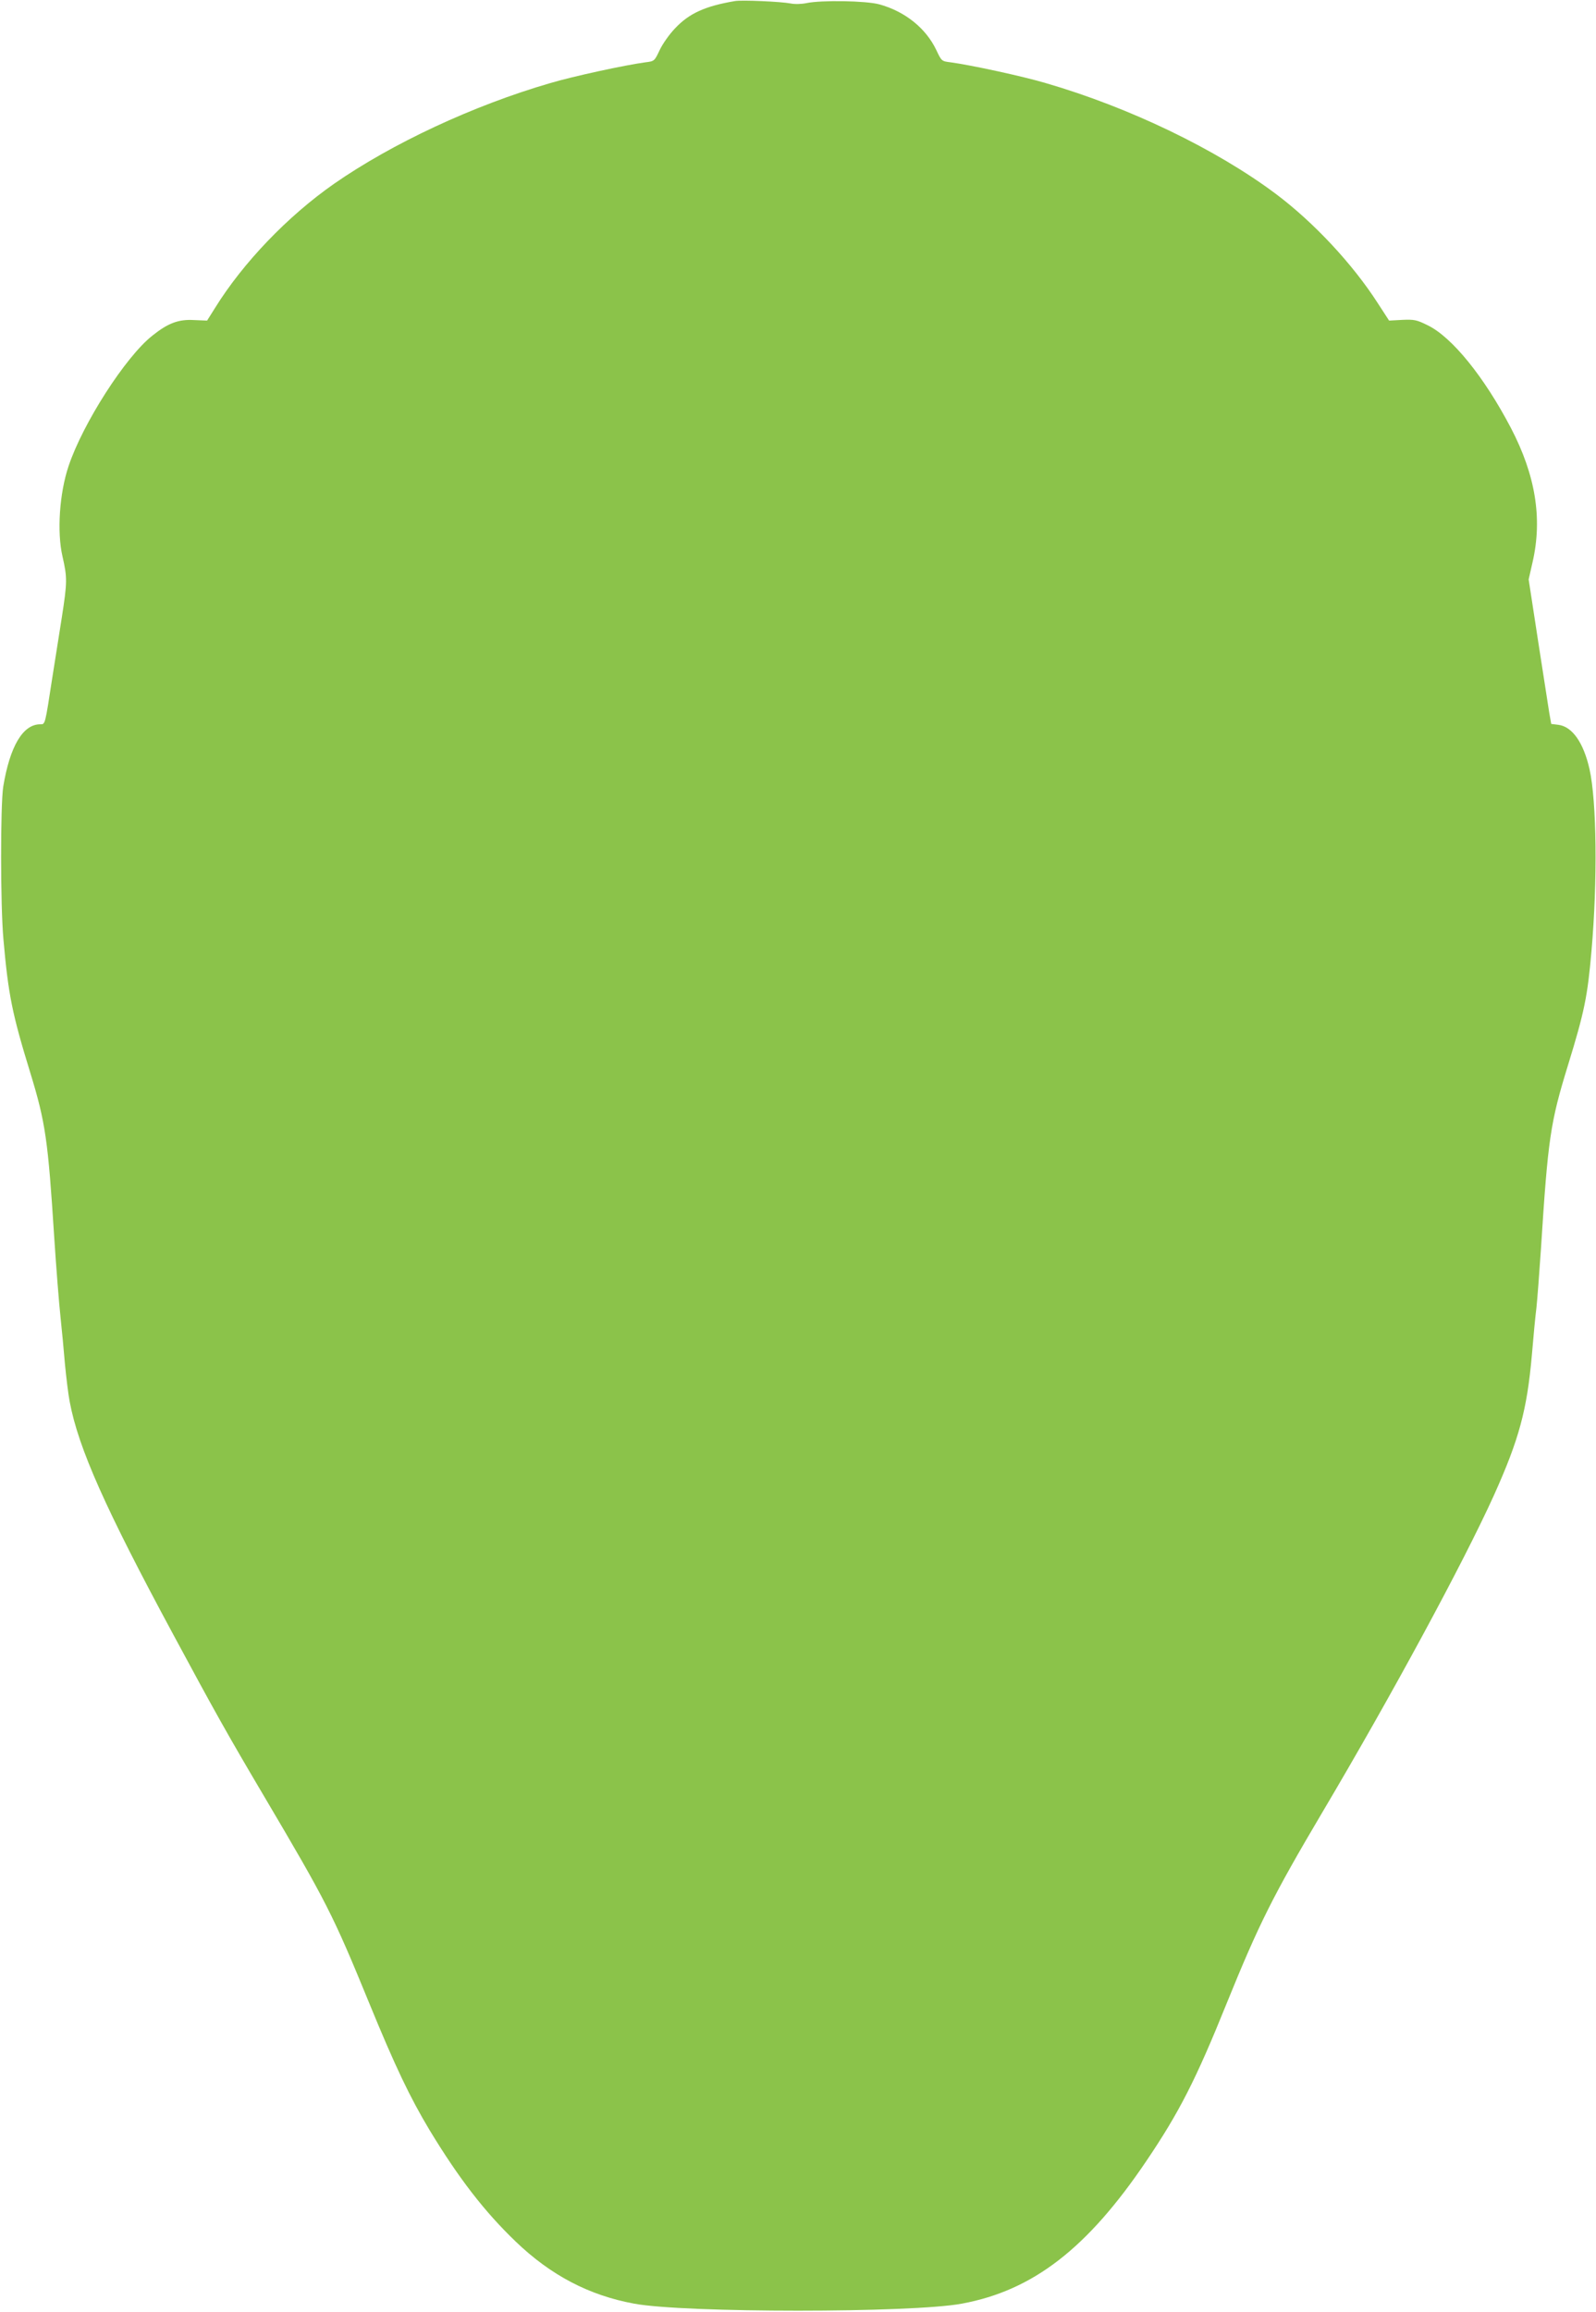 <?xml version="1.0" standalone="no"?>
<!DOCTYPE svg PUBLIC "-//W3C//DTD SVG 20010904//EN"
 "http://www.w3.org/TR/2001/REC-SVG-20010904/DTD/svg10.dtd">
<svg version="1.0" xmlns="http://www.w3.org/2000/svg"
 width="884pt" height="1280pt" viewBox="0 0 884 1280"
 preserveAspectRatio="xMidYMid meet">
<g transform="translate(0,1280) scale(0.1,-0.1)"
fill="#8bc34a" stroke="none">
<path d="M4070 12794 c-165 -28 -253 -68 -331 -151 -31 -32 -69 -86 -85 -120
-29 -61 -29 -62 -79 -68 -112 -15 -399 -77 -527 -115 -427 -124 -876 -334
-1197 -557 -258 -180 -505 -438 -660 -688 l-44 -70 -73 3 c-85 5 -144 -17
-231 -87 -148 -117 -384 -485 -463 -721 -51 -151 -65 -366 -34 -500 27 -119
27 -141 -4 -341 -17 -107 -40 -255 -52 -329 -41 -266 -39 -260 -67 -260 -96 0
-168 -121 -205 -345 -16 -103 -16 -657 1 -845 27 -307 48 -412 149 -740 84
-274 98 -372 132 -905 11 -170 27 -371 35 -445 8 -74 19 -193 25 -265 7 -71
18 -164 26 -205 48 -257 198 -593 574 -1290 231 -429 300 -552 501 -892 348
-589 382 -655 584 -1148 143 -349 226 -523 336 -706 161 -265 302 -448 476
-615 194 -186 405 -297 655 -343 277 -52 1539 -52 1816 0 394 73 695 306 1021
789 182 269 275 451 446 875 179 441 256 594 528 1054 383 646 781 1381 951
1756 140 311 184 473 211 780 8 96 19 213 25 259 5 46 16 192 25 325 39 614
52 701 150 1019 91 296 108 379 130 632 34 390 29 828 -11 1007 -33 146 -95
235 -172 245 l-40 5 -11 62 c-5 33 -33 213 -62 399 l-52 339 22 97 c55 241 16
480 -120 741 -148 283 -326 503 -461 569 -61 30 -74 33 -141 30 l-73 -4 -63
97 c-139 216 -353 446 -565 605 -329 246 -809 478 -1274 613 -128 38 -415 100
-527 115 -50 6 -50 7 -79 68 -57 120 -173 214 -316 253 -74 20 -319 24 -402 7
-29 -6 -65 -7 -90 -2 -51 10 -272 20 -308 13z"/>
</g>
</svg>
